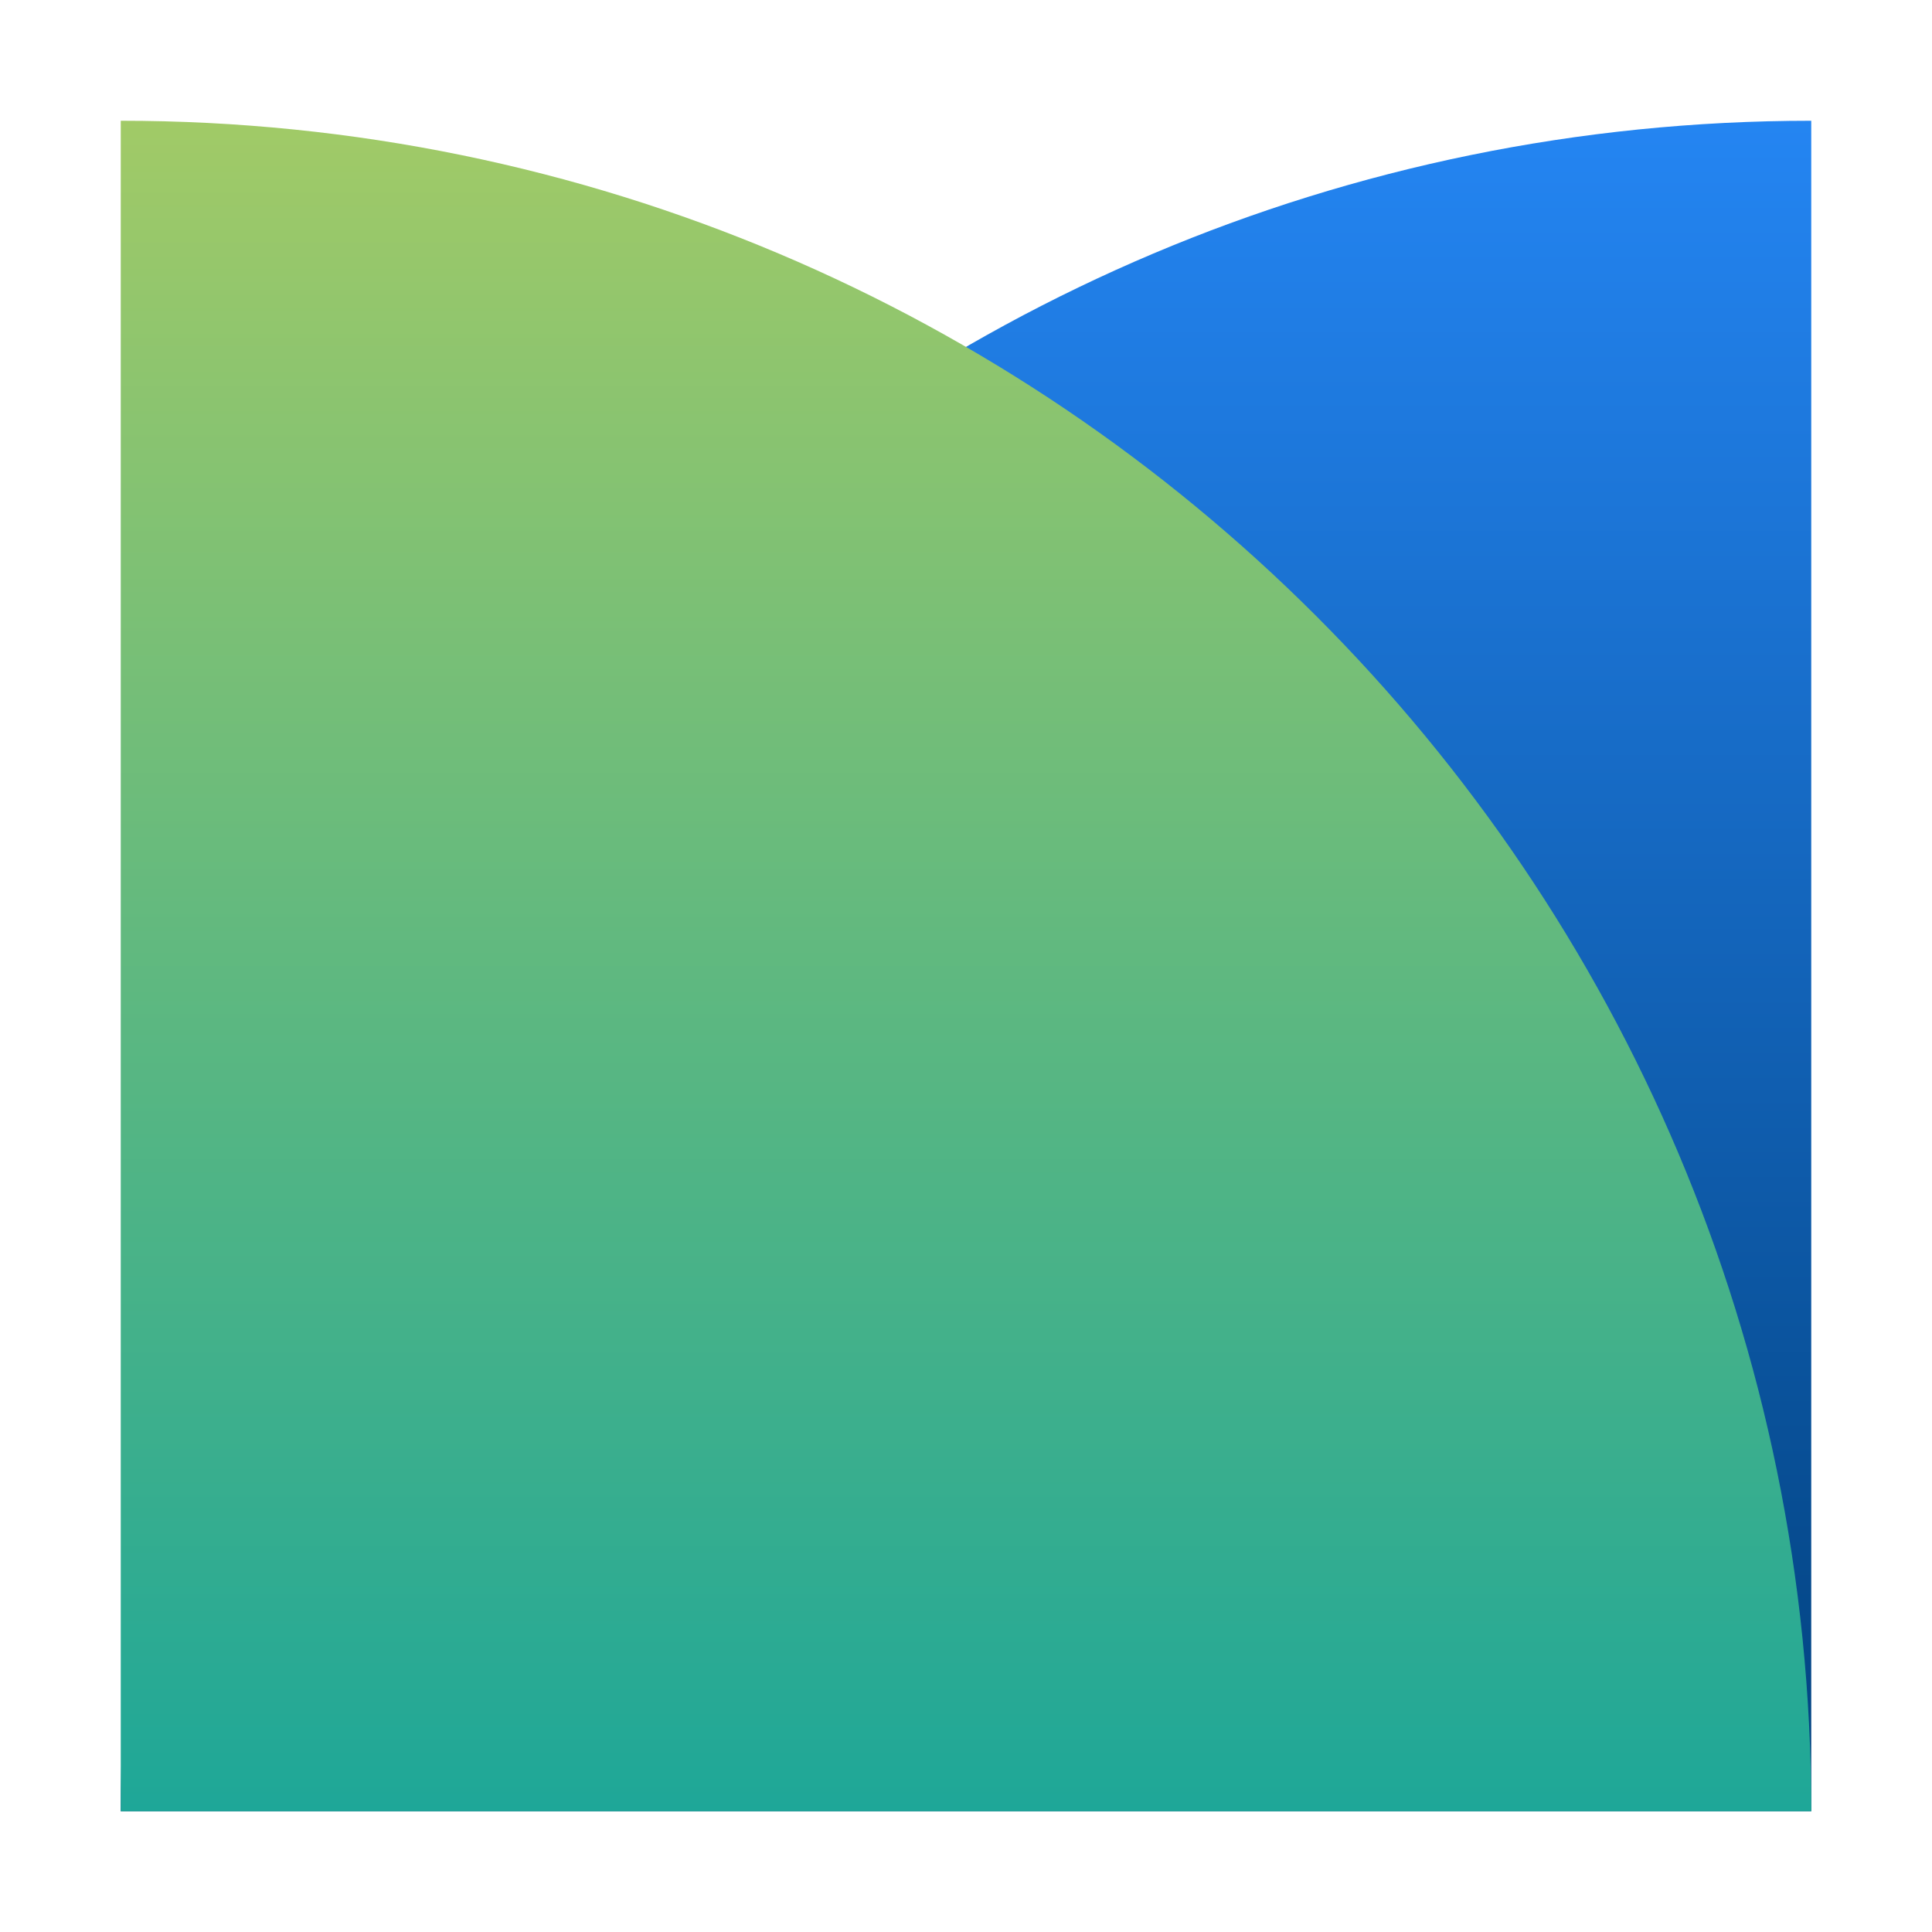 <?xml version="1.0" encoding="UTF-8"?>
<svg xmlns="http://www.w3.org/2000/svg" xmlns:xlink="http://www.w3.org/1999/xlink" viewBox="0 0 512 512">
  <defs>
    <linearGradient id="a" x1="-64.14" x2="383.86" y1="254.55" y2="254.55" gradientTransform="rotate(-90 208.655 207.205)" gradientUnits="userSpaceOnUse">
      <stop offset="0" stop-color="#01417e"></stop>
      <stop offset="1" stop-color="#2485f2"></stop>
    </linearGradient>
    <linearGradient id="b" x1="383.86" x2="-64.14" y1="-1874.55" y2="-1874.55" gradientTransform="matrix(0 -1 -1 0 -1618.55 415.86)" gradientUnits="userSpaceOnUse">
      <stop offset="0" stop-color="#a1ca67"></stop>
      <stop offset="1" stop-color="#1ea798"></stop>
    </linearGradient>
    <linearGradient xlink:href="#a" id="c" x1="31.66" x2="31.66" y1="32.34" y2="480.34" gradientTransform="matrix(-1 0 0 1 63.31 0)"></linearGradient>
  </defs>
  <g style="fill:none;isolation:isolate">
    <path d="M480 32c-123.71 0-235.71 50.14-316.78 131.22C82.14 244.29 32 356.29 32 480h448V32Z" style="fill:url(#a)"></path>
    <path d="M32 32c123.71 0 235.71 50.14 316.78 131.22C429.85 244.29 480 356.29 480 480H32V32Z" style="fill:url(#b);mix-blend-mode:multiply"></path>
    <path d="M31.66 32.34v448" style="fill:url(#c)"></path>
  </g>
</svg>
